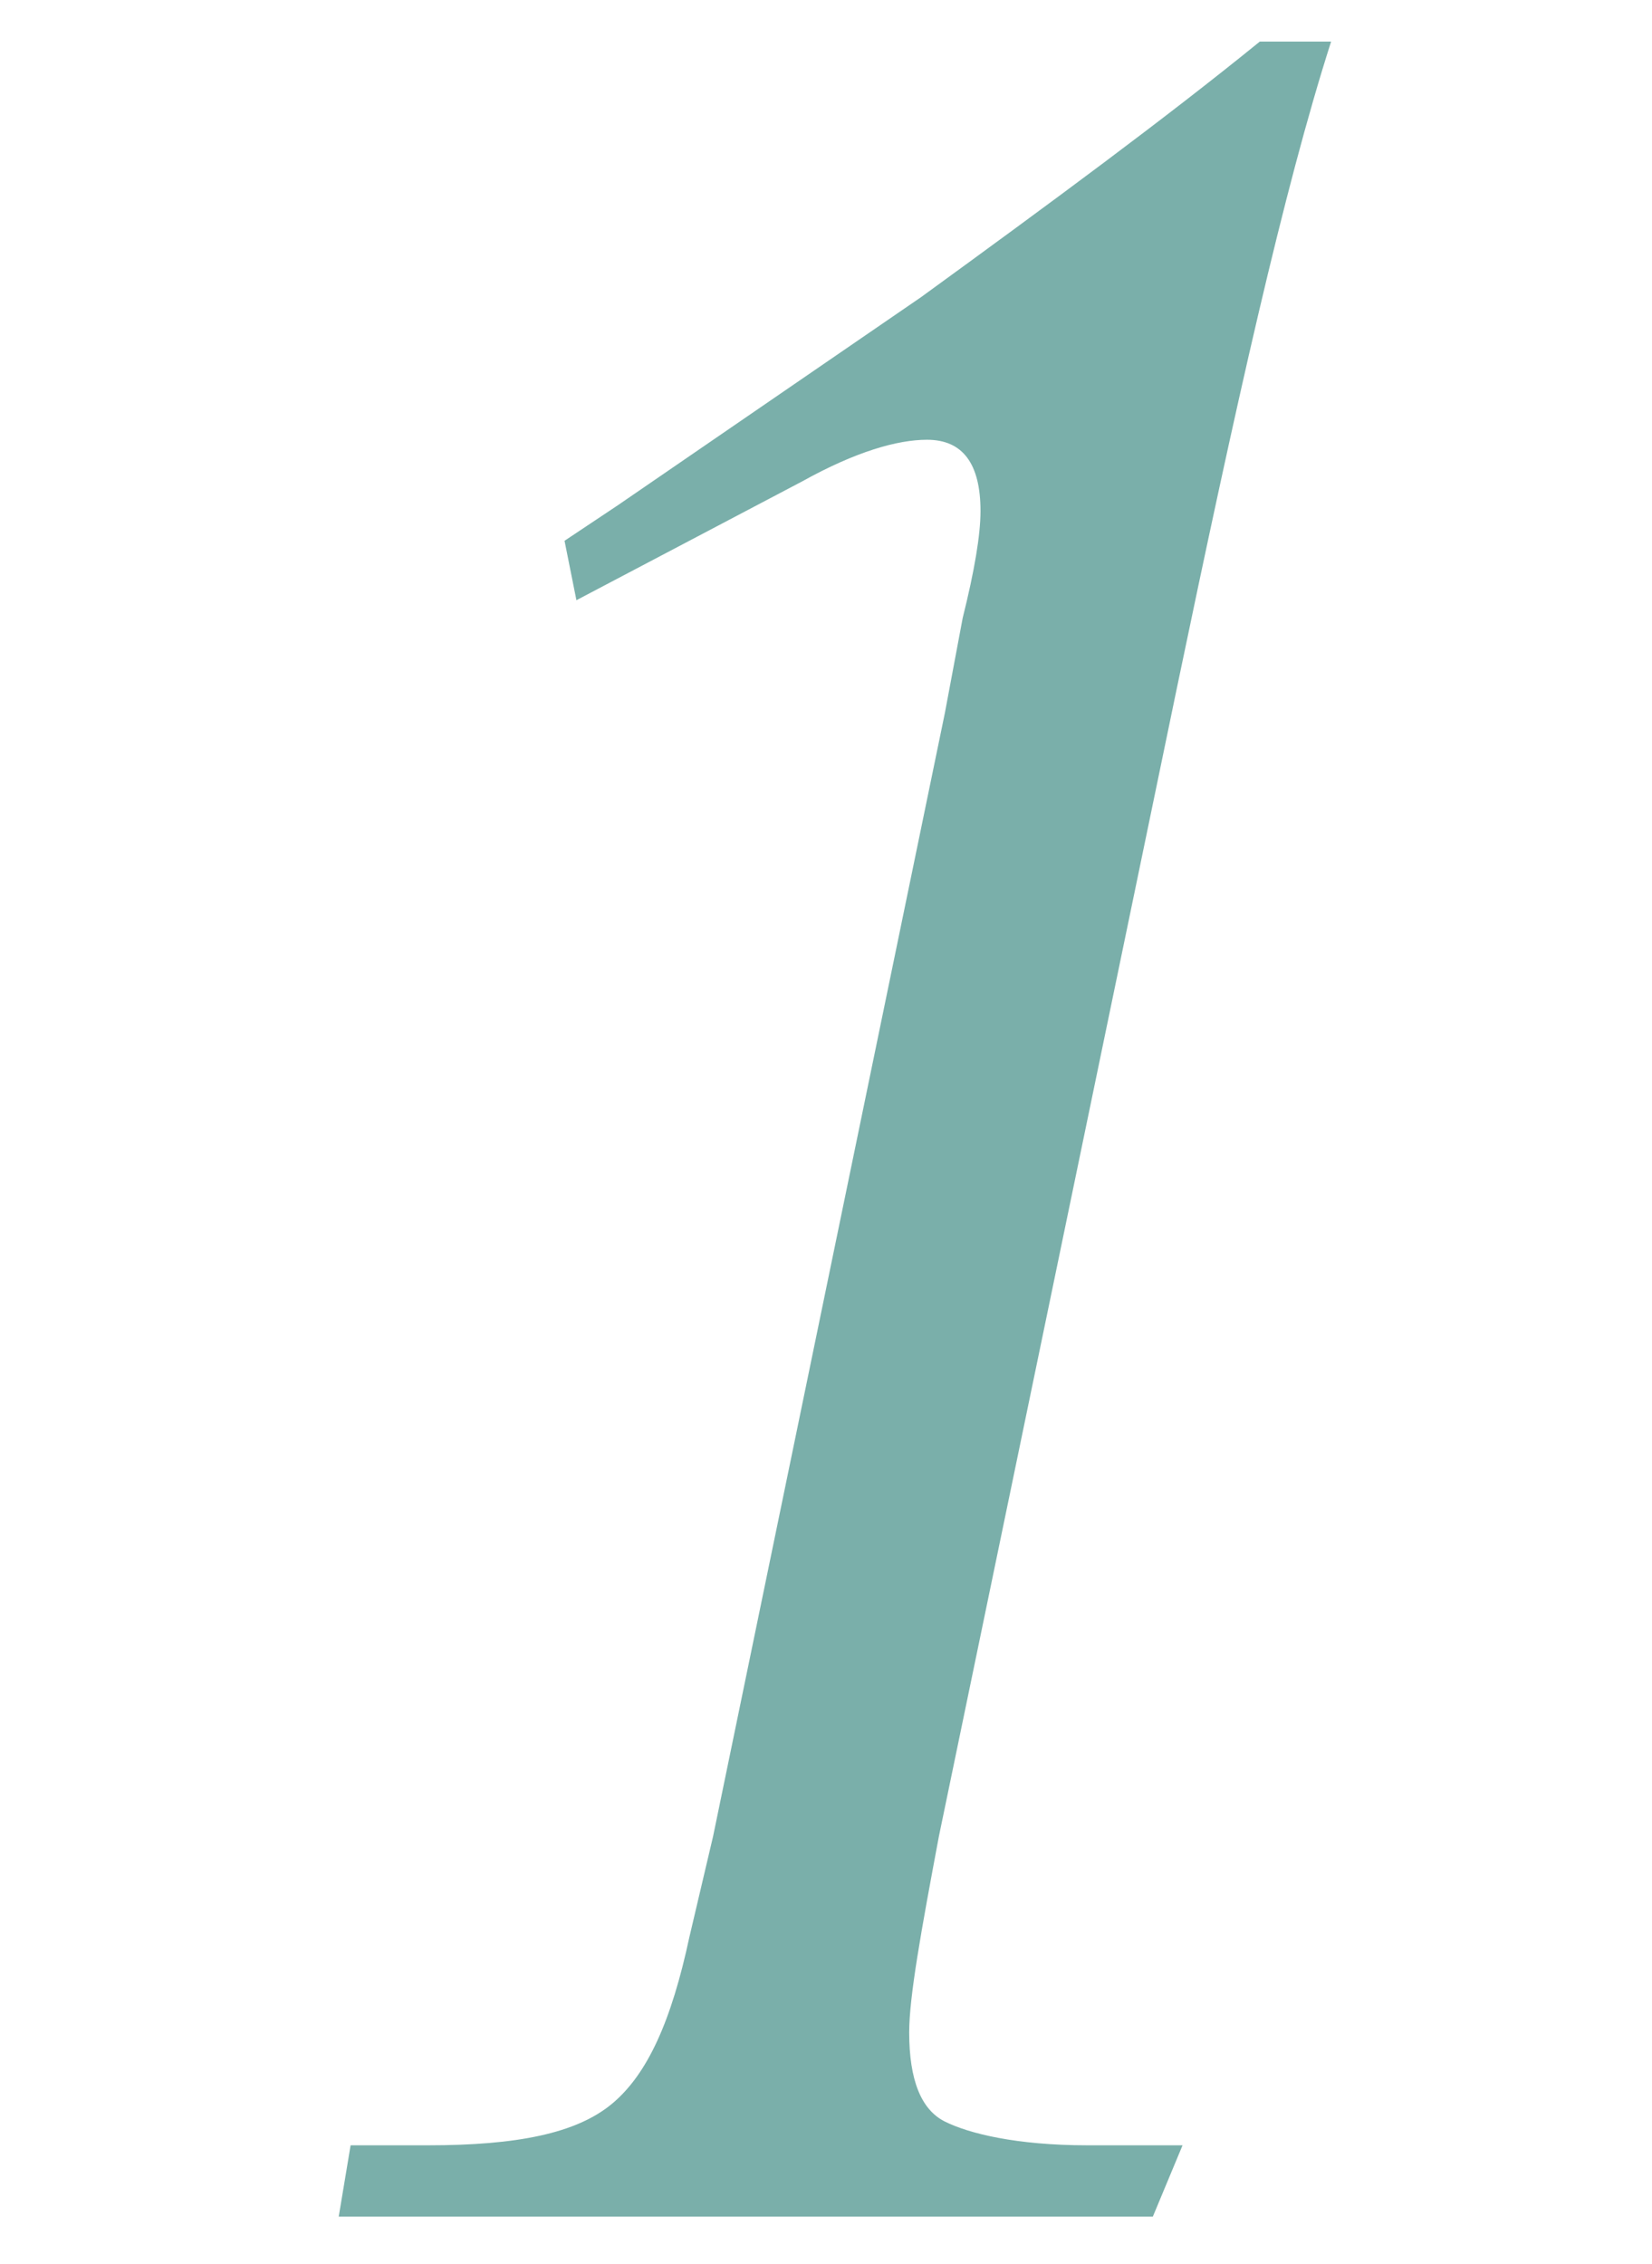 <?xml version="1.0" encoding="utf-8"?>
<!-- Generator: Adobe Illustrator 24.0.0, SVG Export Plug-In . SVG Version: 6.00 Build 0)  -->
<svg version="1.1" id="レイヤー_1" xmlns="http://www.w3.org/2000/svg" xmlns:xlink="http://www.w3.org/1999/xlink" x="0px"
	 y="0px" viewBox="0 0 27.8 38.1" style="enable-background:new 0 0 27.8 38.1;" xml:space="preserve">
<style type="text/css">
	.st0{fill:#7AAFAA;}
	.st1{display:none;}
	.st2{display:inline;}
</style>
<g>
	<path class="st0" d="M19.4,37.3H5.7l0.2-1.2h1.3c1.5,0,2.5-0.2,3.1-0.7c0.6-0.5,1-1.4,1.3-2.8l0.4-1.7l3.9-18.9l0.3-1.6
		c0.2-0.8,0.3-1.4,0.3-1.8c0-0.8-0.3-1.2-0.9-1.2c-0.5,0-1.2,0.2-2.1,0.7l-3.8,2l-0.2-1l0.9-0.6l5.1-3.5c2.2-1.6,4.1-3,5.7-4.3h1.2
		c-0.8,2.5-1.6,6.1-2.6,10.9l-4,19.3c-0.3,1.6-0.5,2.7-0.5,3.3c0,0.8,0.2,1.3,0.6,1.5c0.4,0.2,1.2,0.4,2.4,0.4h1.6L19.4,37.3z"/>
</g>
<g class="st1">
	<g class="st2">
		<path class="st0" d="M26.3,29.3l-2.8,8.2c-1.4,0.3-2.9,0.4-4.4,0.4c-1.5,0-3.2-0.1-5.1-0.3c-3.4-0.4-5.9-0.5-7.4-0.5
			c-2.1,0-4.3,0.3-6.6,0.9v-1.3c2-1.3,4.1-2.9,6.4-4.7c2.3-1.8,4.7-3.8,7.2-6c2.5-2.3,4.5-4.3,6-6.1c1.5-1.8,2.5-3.5,3.2-5.2
			s1-3.4,1-5.2c0-2.4-0.6-4.4-1.9-5.9c-1.3-1.5-2.9-2.2-5-2.2c-2.1,0-3.8,0.7-5.4,2C10,5,9.3,6.6,9.3,8.4c0,0.9,0.2,1.7,0.7,2.4
			c0.5,0.7,1.1,1.2,1.9,1.4c-0.5,0.8-1.2,1.3-2.3,1.3c-1,0-1.8-0.3-2.5-1c-0.6-0.7-1-1.6-1-2.6c0-2.4,1.3-4.6,3.8-6.6
			c2.5-2,5.2-3,8.1-3c2.9,0,5.2,0.8,7,2.5c1.8,1.7,2.6,3.9,2.6,6.7c0,2.1-0.5,4.1-1.5,6c-1,1.9-2.7,4-5.1,6.2
			c-2.1,2.1-5.8,5-10.9,8.7c-2.3,1.7-3.8,2.9-4.5,3.4c1.3-0.2,2.6-0.3,3.9-0.3c1.1,0,2.1,0,3.1,0.1l3.7,0.3c1,0.1,1.8,0.1,2.3,0.1
			c1.7,0,3-0.4,4-1.1c1-0.7,1.9-1.9,2.8-3.6H26.3z"/>
	</g>
</g>
<g class="st1">
	<g class="st2">
		<path class="st0" d="M27.4,2L16.7,13.6c1.7,0.5,3.2,1.2,4.5,2.2c1.2,1,2.2,2.2,2.9,3.7c0.7,1.5,1,3,1,4.7c0,2.5-0.7,4.8-2,6.9
			c-1.3,2.1-3.1,3.9-5.4,5.1c-2.2,1.3-4.6,1.9-7.2,1.9c-2.8,0-5.2-0.7-7.2-2.2c-2-1.5-3-3.3-3-5.5c0-1.1,0.3-2.1,0.9-2.9
			c0.6-0.8,1.4-1.2,2.5-1.3c-0.2,0.6-0.2,1.2-0.2,1.7c0,1.6,0.4,3.1,1.1,4.4c0.8,1.3,1.8,2.4,3.1,3.2c1.3,0.8,2.7,1.2,4.3,1.2
			c1.7,0,3.3-0.5,4.9-1.4c1.6-0.9,2.8-2.2,3.8-3.8c0.9-1.6,1.4-3.2,1.4-4.9c0-1.7-0.4-3.3-1.2-4.8c-0.8-1.5-1.9-2.7-3.3-3.7
			c-1.4-1-3-1.7-4.8-2.1L23.5,4.4h-7.7h-2.3c-1.9,0-3.3,0.3-4.1,0.8C8.6,5.7,7.8,6.8,6.9,8.5H6L9.4,0c0.8,0.3,1.6,0.5,2.5,0.6
			c1.2,0.1,2.8,0.2,4.8,0.2h10.4L27.4,2z"/>
	</g>
</g>
<g class="st1">
	<g class="st2">
		<path class="st0" d="M18.4,24l0.3,0c1.5,0.3,2.9,0.5,3.9,0.5c0.8,0,1.5-0.1,2-0.2c0.5-0.1,1.4-0.4,2.4-0.9l-1.6,4
			c-1.1,0.3-2.2,0.4-3.3,0.4c-1.4,0-2.8-0.2-4.3-0.5L16.2,38h-4.1l2.9-11.2l-0.2,0C12.2,26.3,9.9,26,8.1,26c-2.6,0-4.8,0.5-6.7,1.5
			l-0.7-0.7c1.9-1.8,4.1-4.8,6.6-9c1.2-2.1,2.2-4.2,2.9-6.4c0.7-2.2,1.1-4.2,1.1-6.1c0-0.9-0.1-1.7-0.3-2.4l4.7-2.8
			c0.1,0.8,0.1,1.3,0.1,1.3c0,1.9-0.3,3.7-0.9,5.4c-0.6,1.7-1.7,4.1-3.4,7.1c-0.9,1.6-2.2,3.6-3.8,5.9s-3.1,4.3-4.6,5.9l0.7-0.3
			c3.9-1.4,7-2.1,9.2-2.1c0.8,0,1.6,0.1,2.3,0.2c0.2,0,0.5,0.1,0.6,0.1l2.9-11.2l1.4-0.8L18.4,24z"/>
	</g>
</g>
</svg>
